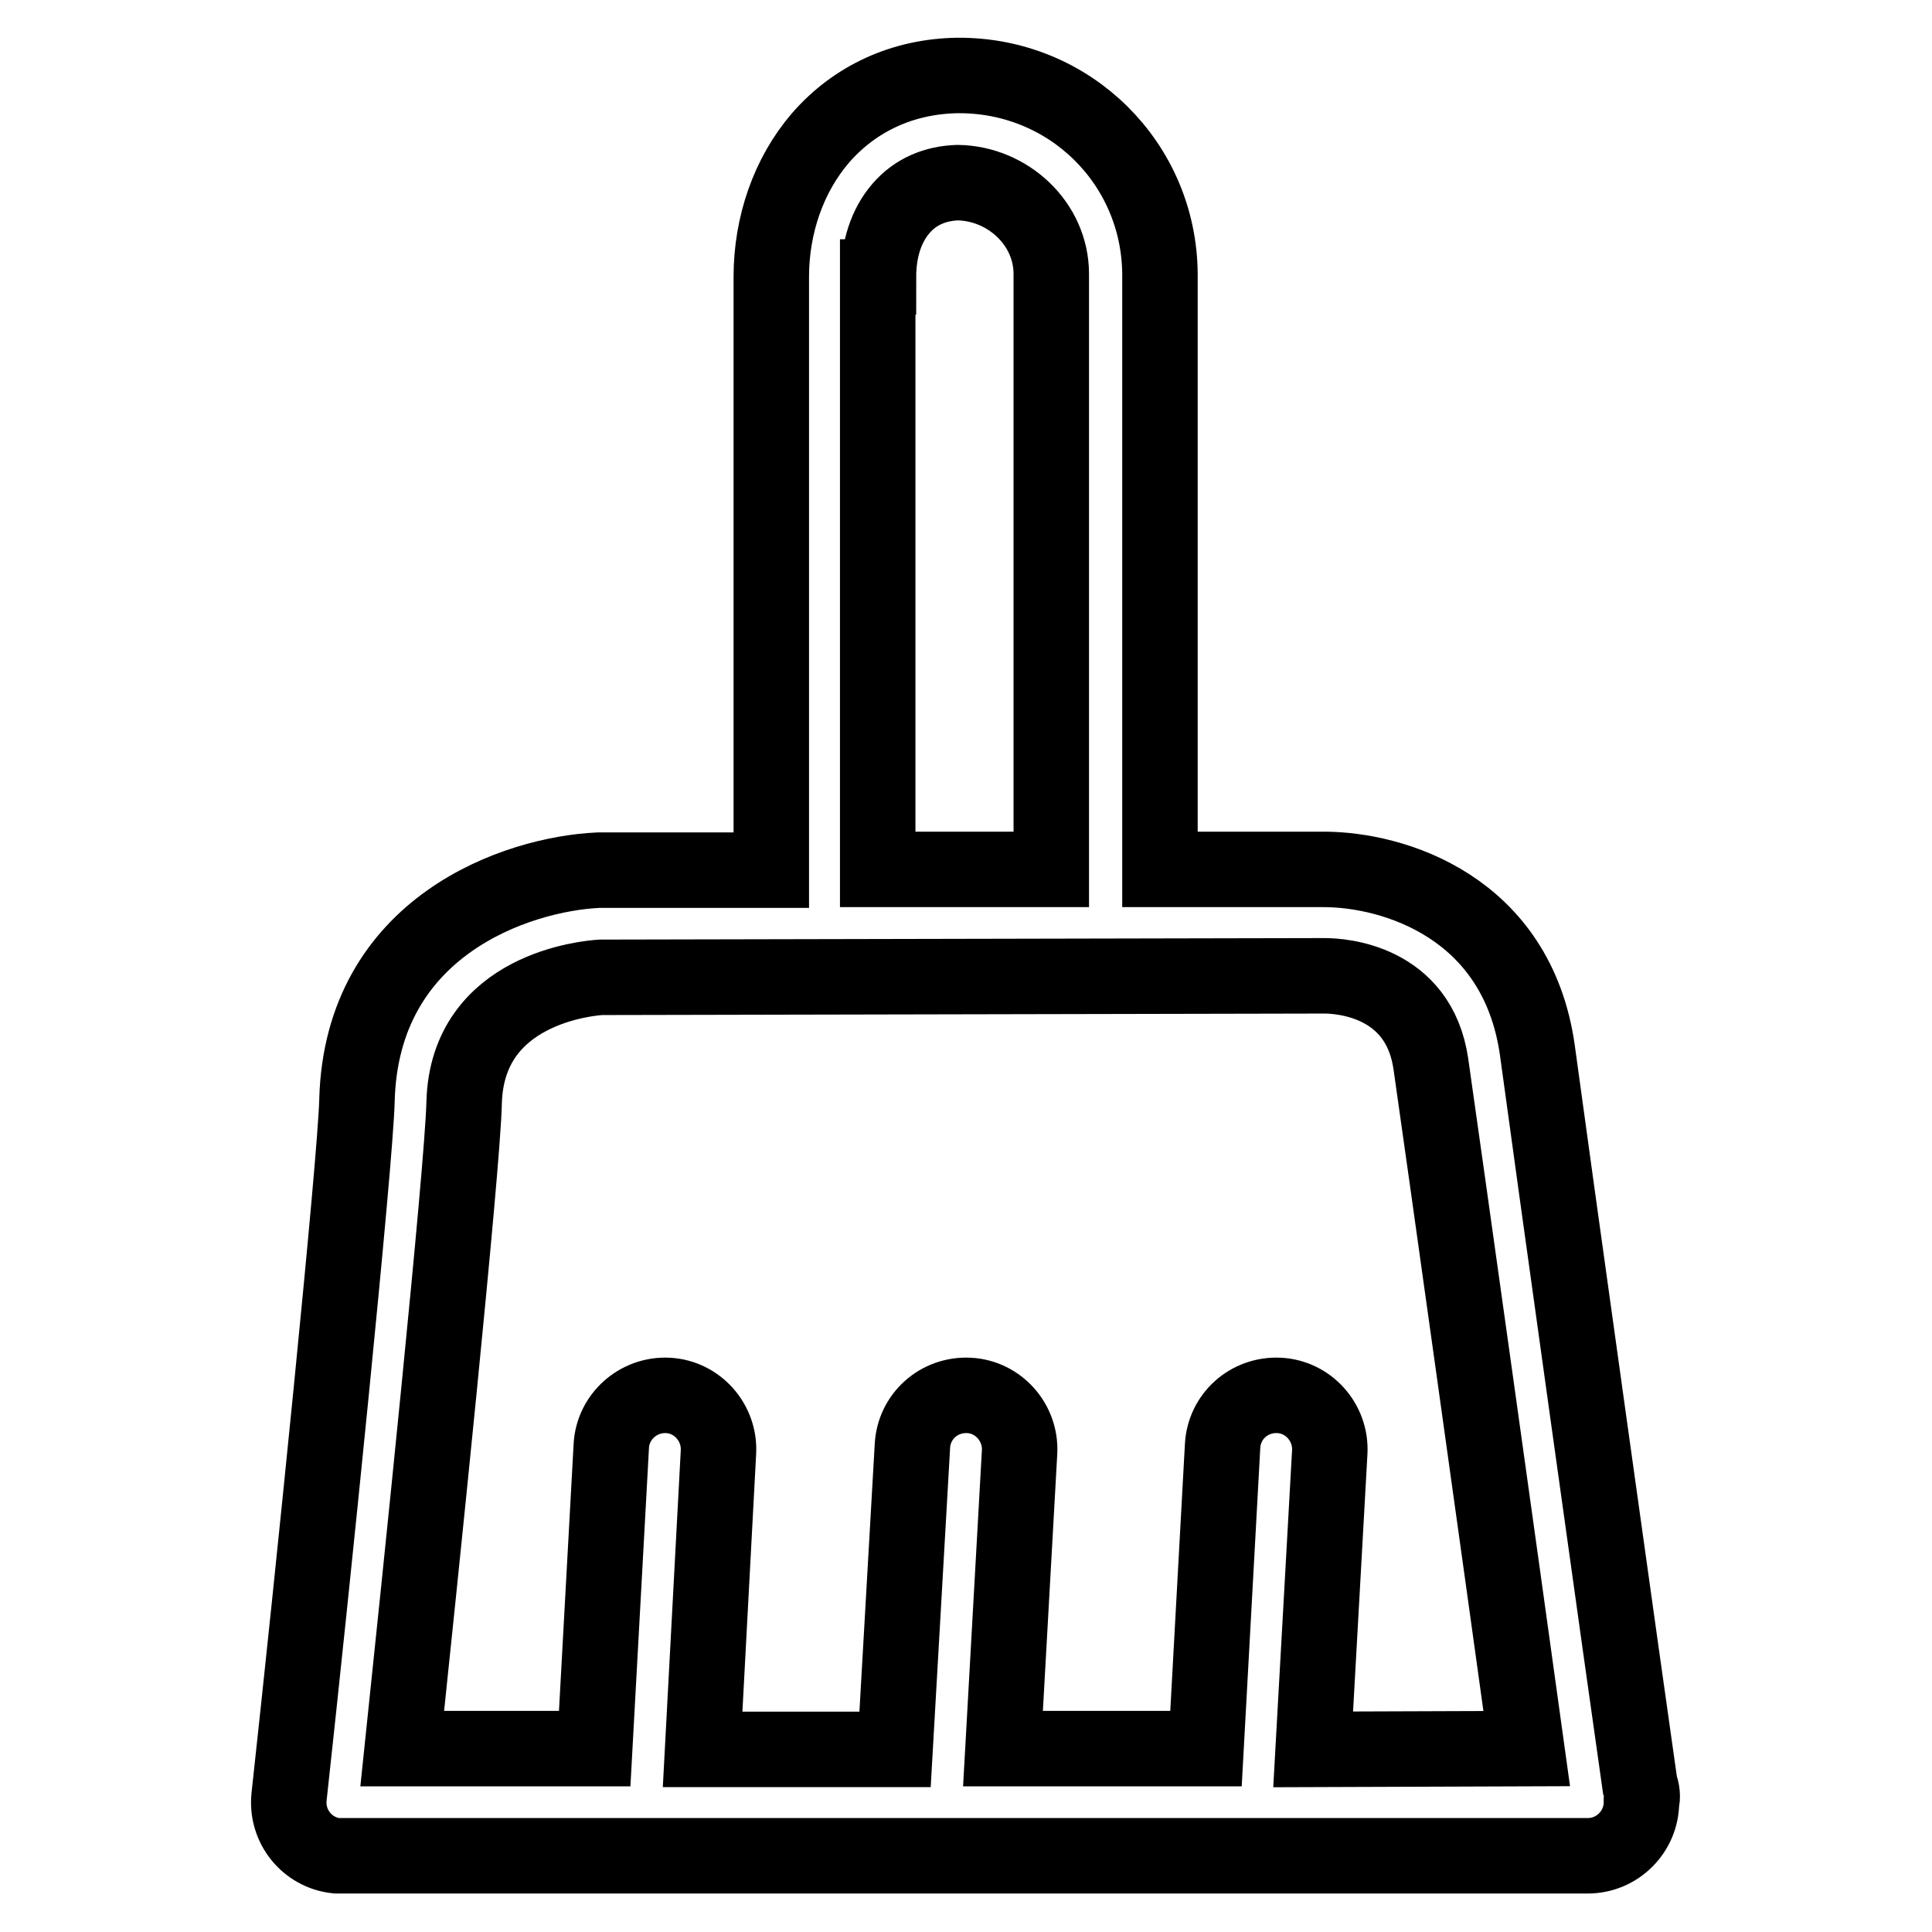 <?xml version="1.0" encoding="utf-8"?>
<!-- Svg Vector Icons : http://www.onlinewebfonts.com/icon -->
<!DOCTYPE svg PUBLIC "-//W3C//DTD SVG 1.1//EN" "http://www.w3.org/Graphics/SVG/1.1/DTD/svg11.dtd">
<svg version="1.1" xmlns="http://www.w3.org/2000/svg" xmlns:xlink="http://www.w3.org/1999/xlink" x="0px" y="0px" viewBox="0 0 256 256" enable-background="new 0 0 256 256" xml:space="preserve">
<g> <path stroke-width="10" fill-opacity="0" stroke="#000000"  d="M217.3,236.5c-1.6-11.1-12-85.5-13.6-97.4c-2.7-18.9-19-23.9-28.3-23.9l-21.7,0V36.3 c-0.1-14.6-11.9-26.4-26.8-26.3c-7.2,0.1-13.6,3-18.2,8.3c-4.2,4.9-6.5,11.5-6.5,18.4v78.6l-22.9,0c-10.8,0.5-31.4,7.4-32,30.5 c-0.2,8.2-5.9,64-9,92.3c-0.4,3.9,2.4,7.4,6.3,7.8c0.2,0,0.5,0,0.7,0h165c0,0,0.1,0,0.1,0c3.9,0,7.1-3.2,7.1-7.1 C217.7,238.1,217.6,237.3,217.3,236.5L217.3,236.5z M116.4,36.7c0-3.6,1-6.8,3-9.1c1.9-2.2,4.5-3.3,7.5-3.4 c6.6,0.1,12.4,5.4,12.4,12.1v78.9l-23,0V36.7z M174,231.8l2.2-39.4c0.2-3.9-2.8-7.3-6.7-7.5c0,0,0,0,0,0c-4-0.2-7.3,2.8-7.5,6.7 l-2.2,40.1h-26.9l2.2-39.3c0.2-3.9-2.8-7.3-6.7-7.5c-4-0.2-7.3,2.8-7.5,6.7l-2.3,40.2H93.1l2.1-39.4c0.2-3.9-2.8-7.3-6.7-7.5 c-3.9-0.2-7.3,2.8-7.5,6.7l-2.2,40.1H53.3c2.2-21,8-76.7,8.2-85.6c0.4-15.2,16.6-16.5,18.1-16.6l95.9-0.2c2.1,0,12.5,0.6,14.1,11.7 c1.5,10.4,9.7,69,12.7,90.7L174,231.8L174,231.8z"/></g>
</svg>
